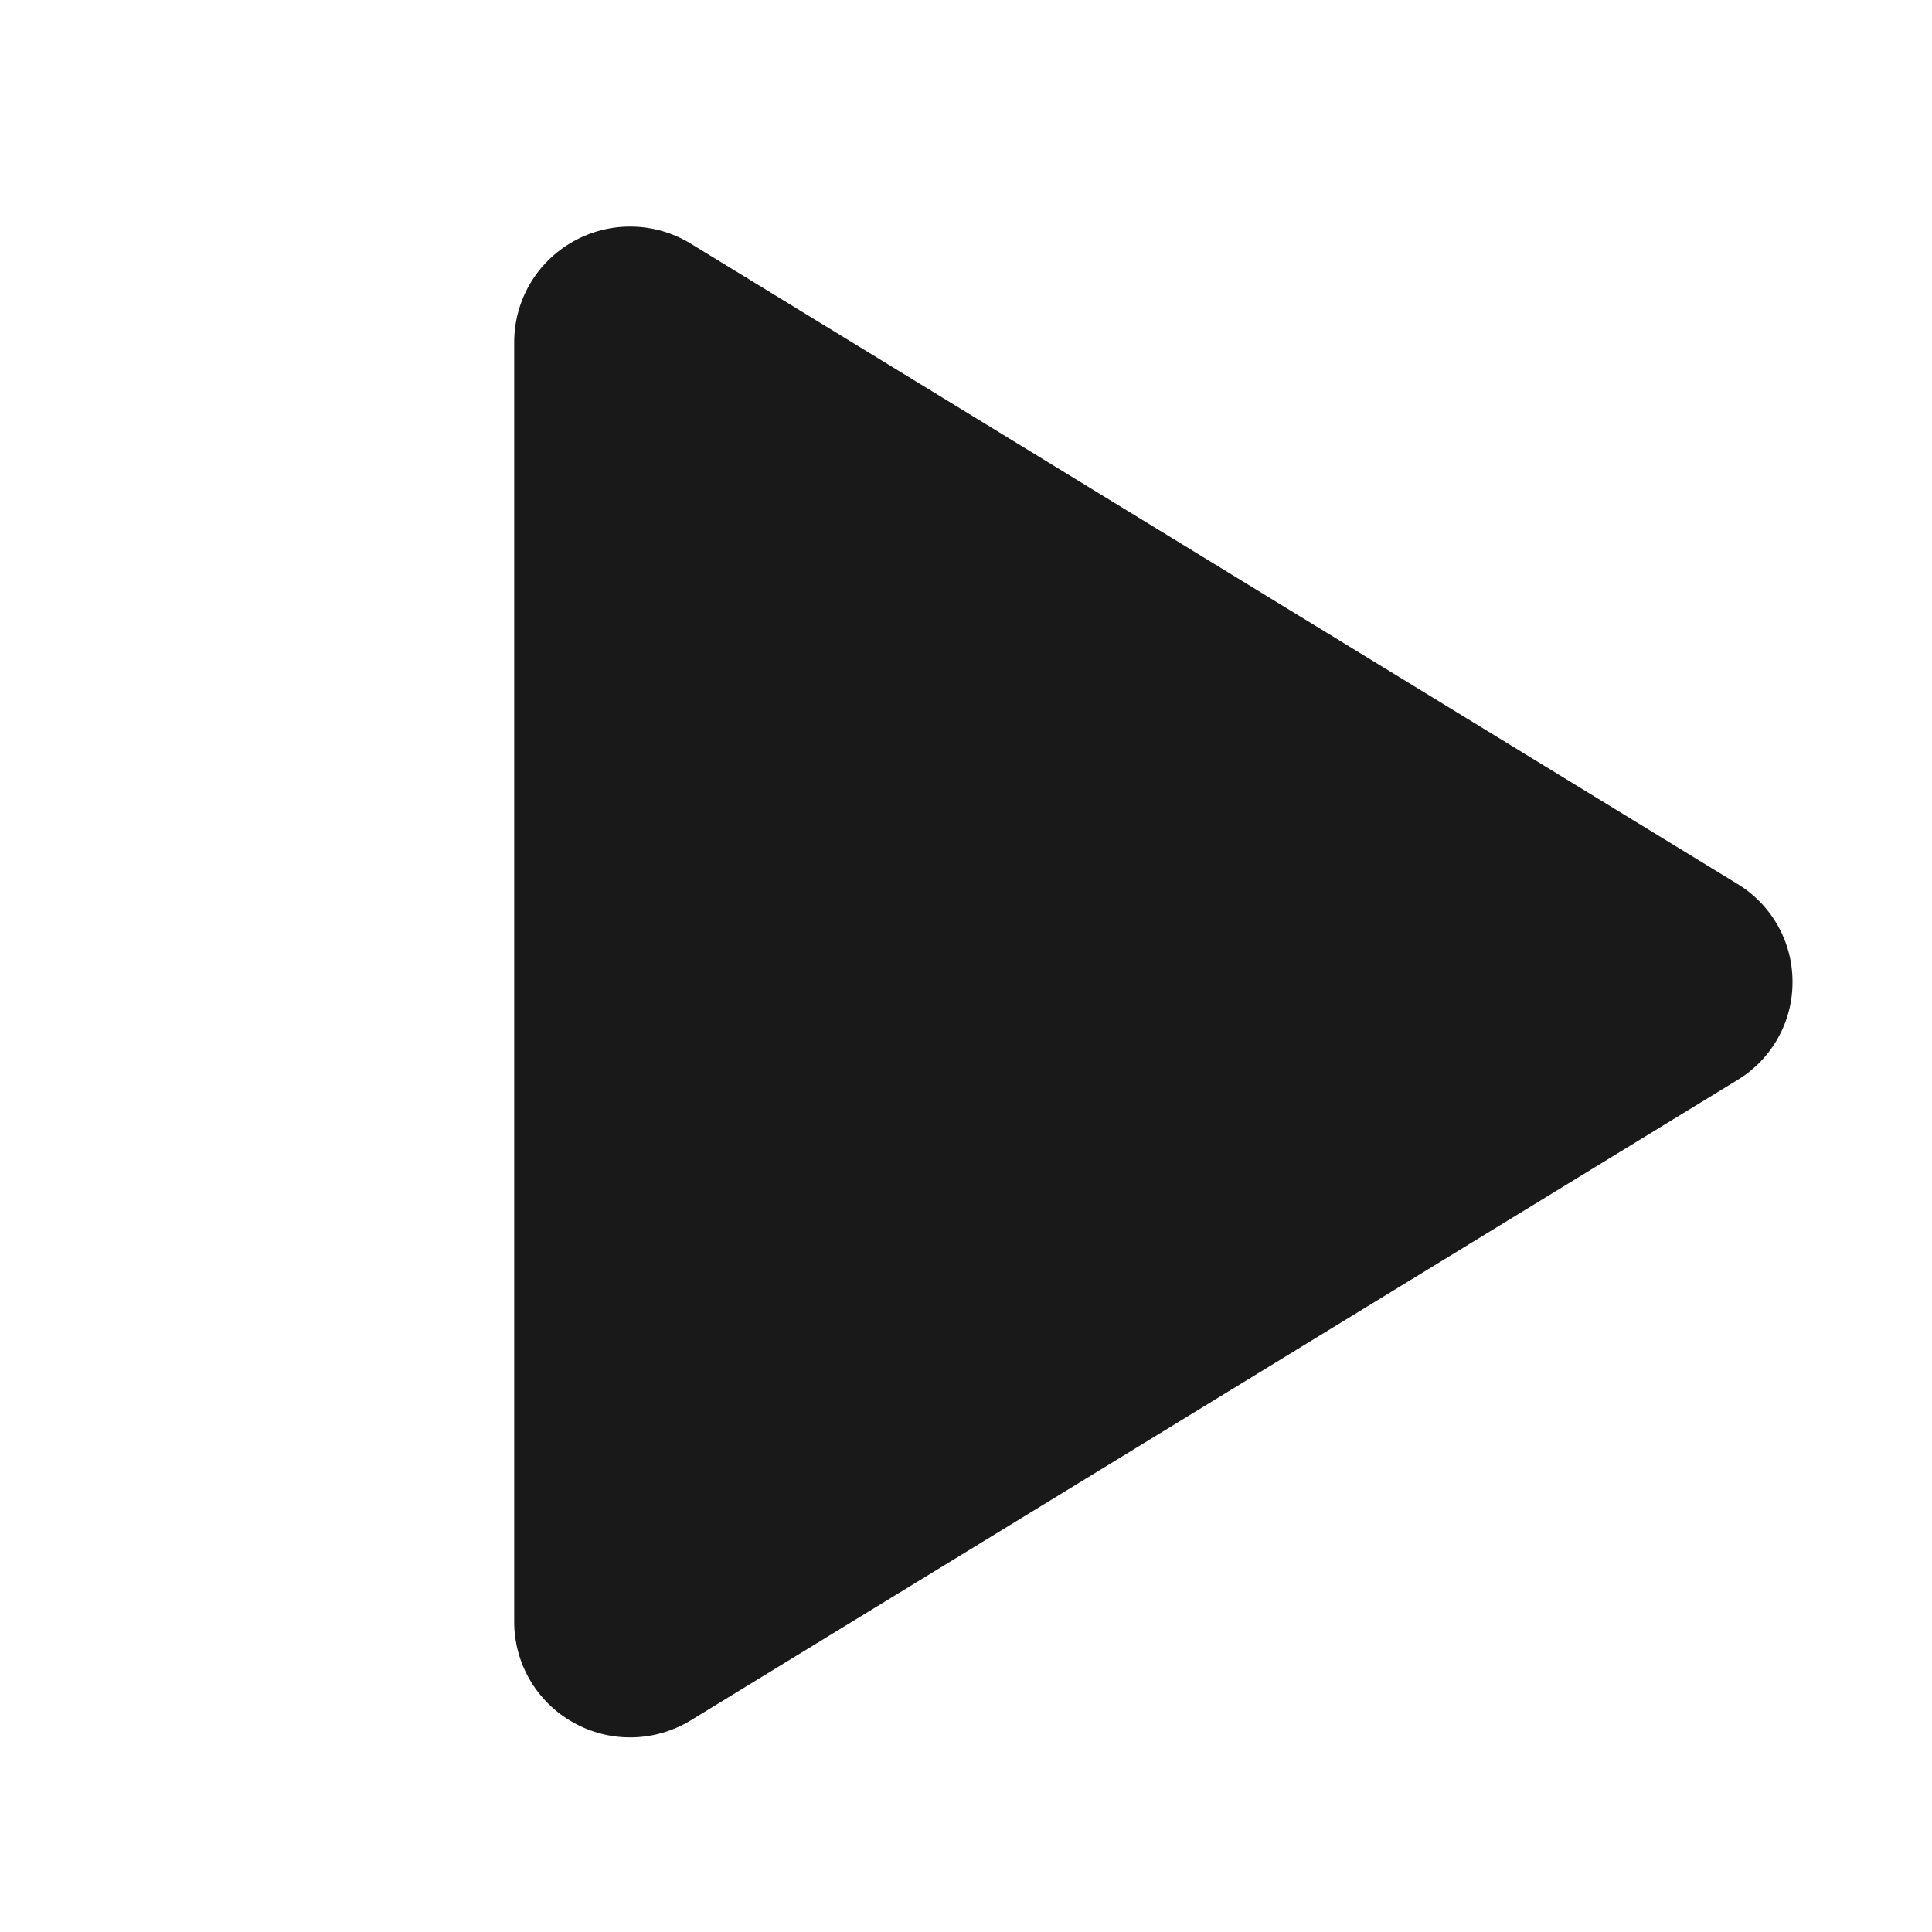<?xml version="1.0" encoding="UTF-8"?> <svg xmlns="http://www.w3.org/2000/svg" width="35" height="35" viewBox="0 0 35 35" fill="none"><path d="M32.473 17.79C32.474 18.147 32.383 18.499 32.207 18.81C32.032 19.122 31.779 19.382 31.473 19.567L12.515 31.165C12.196 31.36 11.83 31.467 11.455 31.474C11.08 31.481 10.71 31.388 10.384 31.204C10.06 31.023 9.791 30.759 9.603 30.44C9.415 30.12 9.316 29.756 9.315 29.386V6.194C9.316 5.823 9.415 5.459 9.603 5.139C9.791 4.82 10.06 4.556 10.384 4.375C10.71 4.191 11.08 4.098 11.455 4.105C11.83 4.112 12.196 4.219 12.515 4.415L31.473 16.012C31.779 16.197 32.032 16.458 32.207 16.769C32.383 17.081 32.474 17.432 32.473 17.79Z" fill="#191919"></path></svg> 
